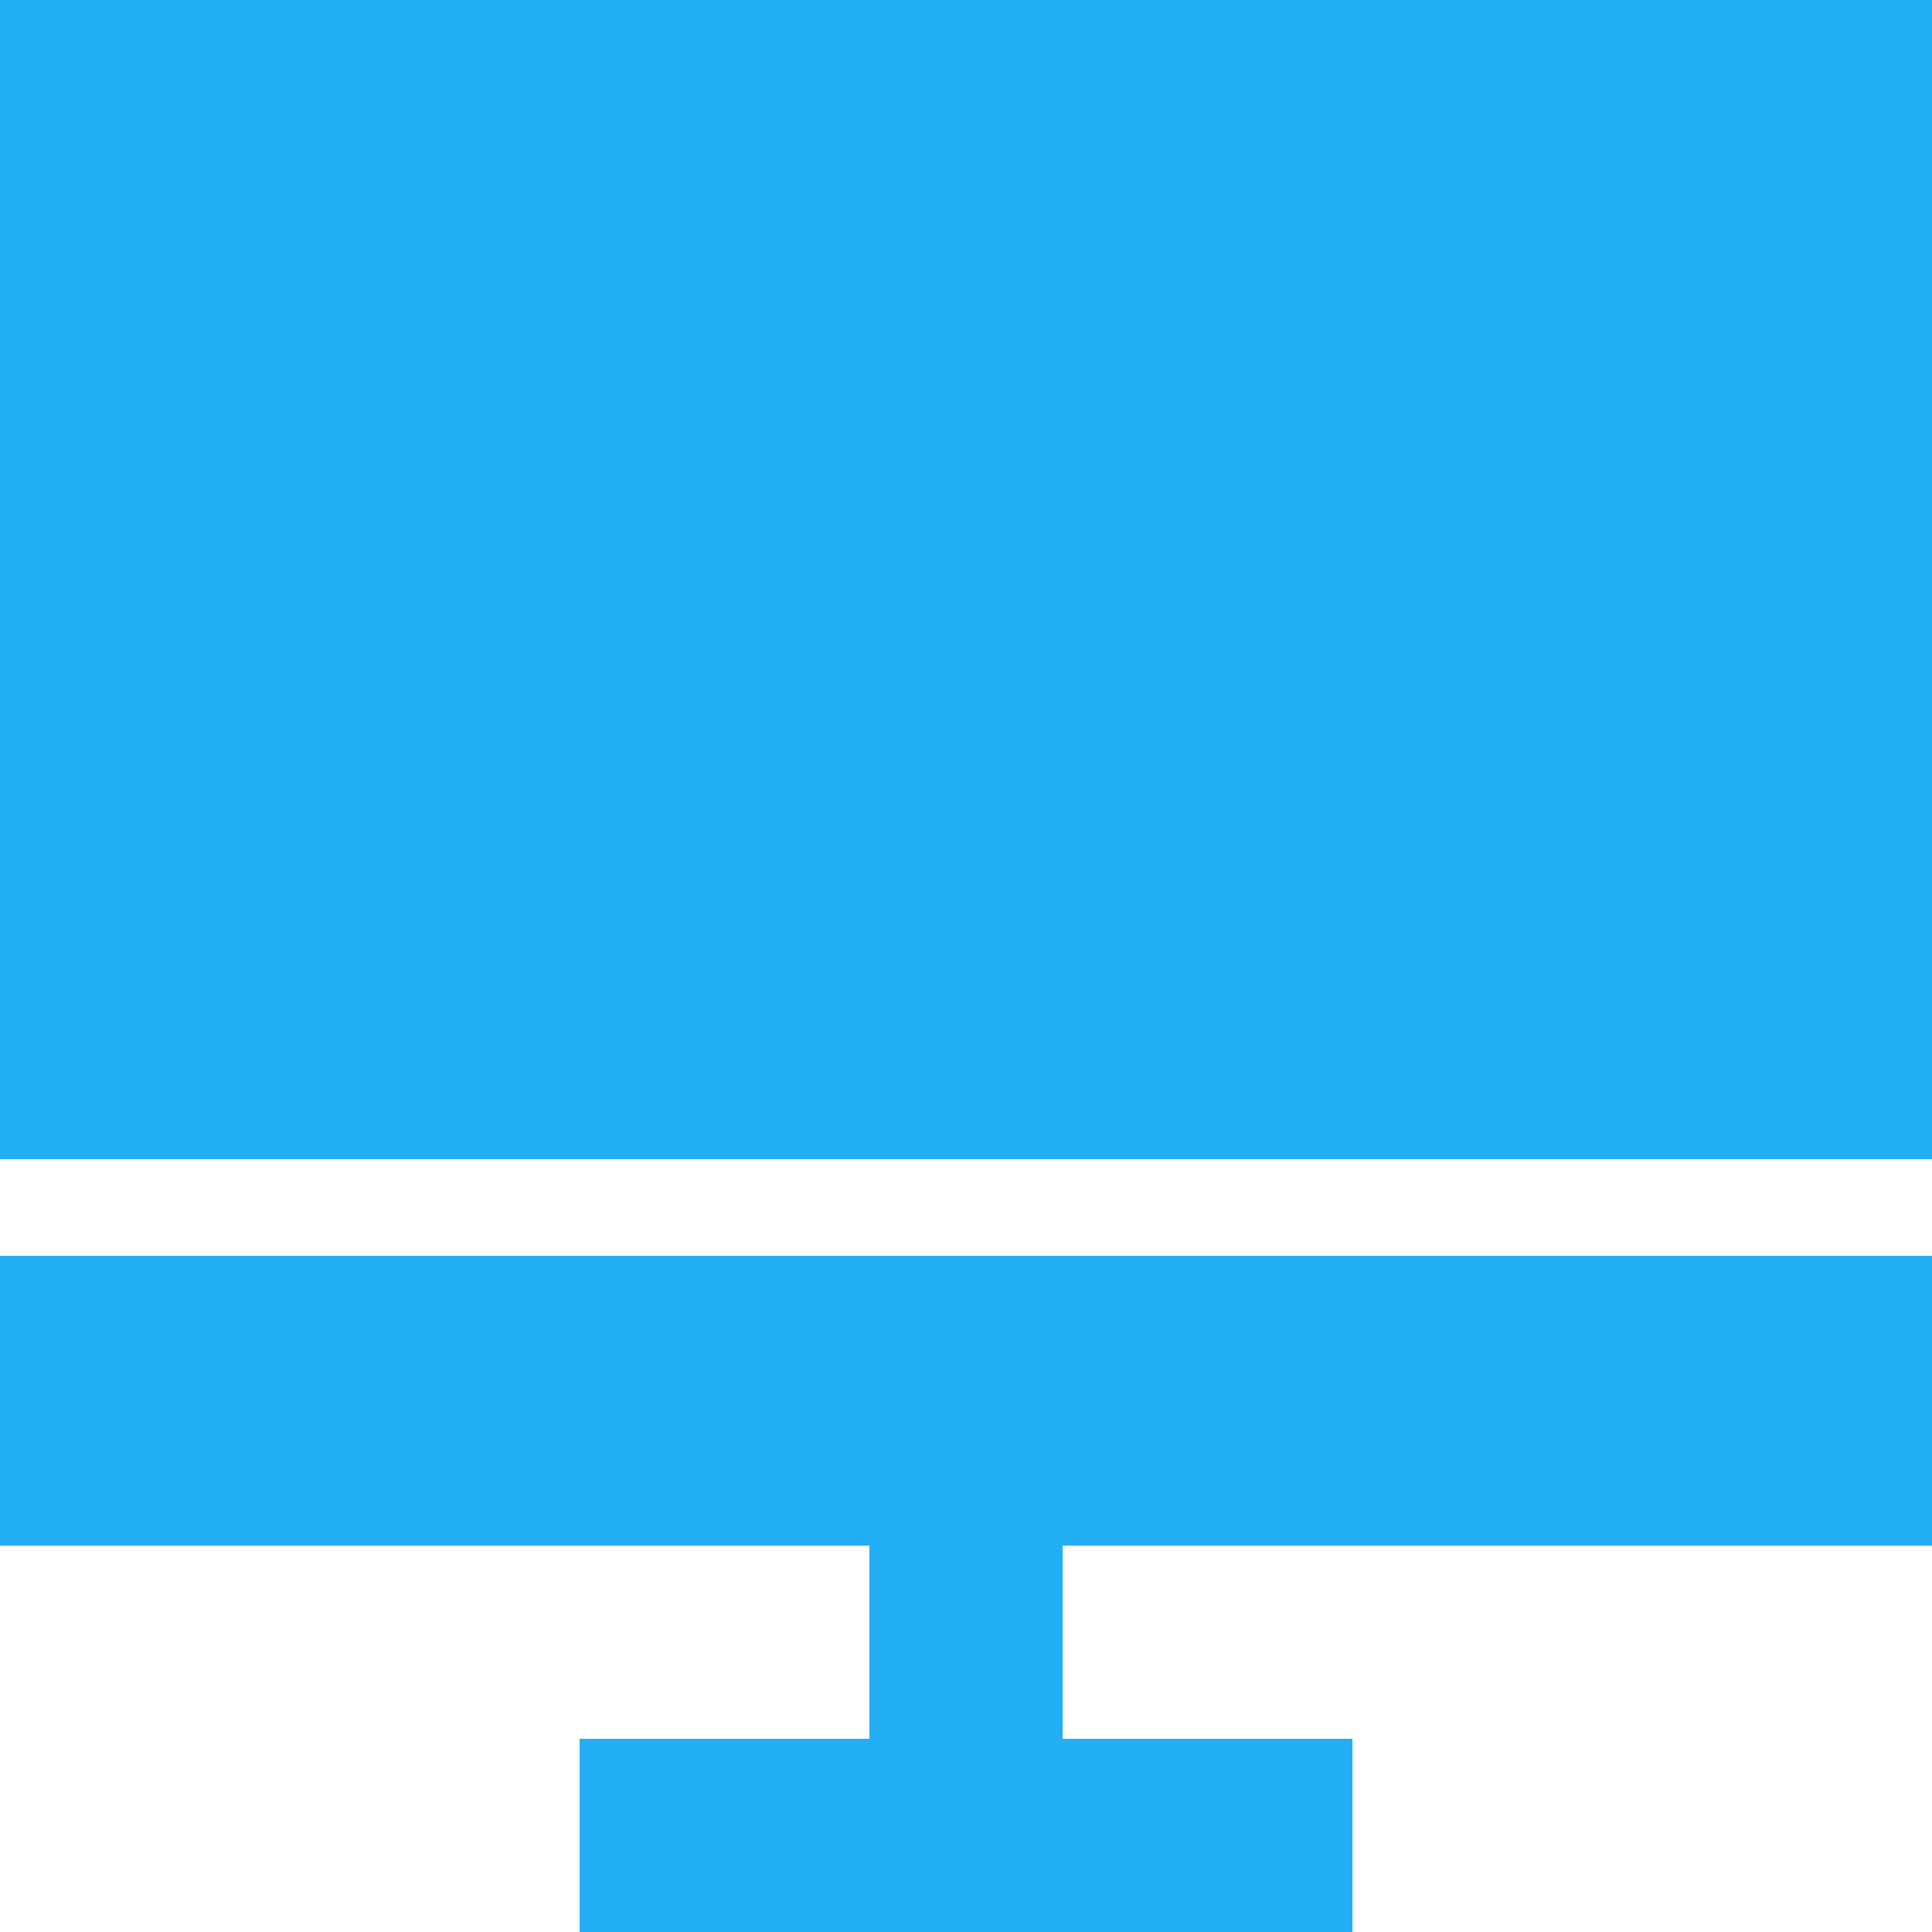 <svg width="77" height="77" viewBox="0 0 77 77" fill="none" xmlns="http://www.w3.org/2000/svg">
<g clip-path="url(#clip0_5_1112)">
<path d="M0 61.6H34.65V69.3H23.1V77H53.9V69.3H42.35V61.6H77V50.05H0V61.6ZM0 0H77V46.2H0V0Z" fill="#22AFF4"/>
</g>
<defs>
<clipPath id="clip0_5_1112">
<rect width="77" height="77" fill="white"/>
</clipPath>
</defs>
</svg>
